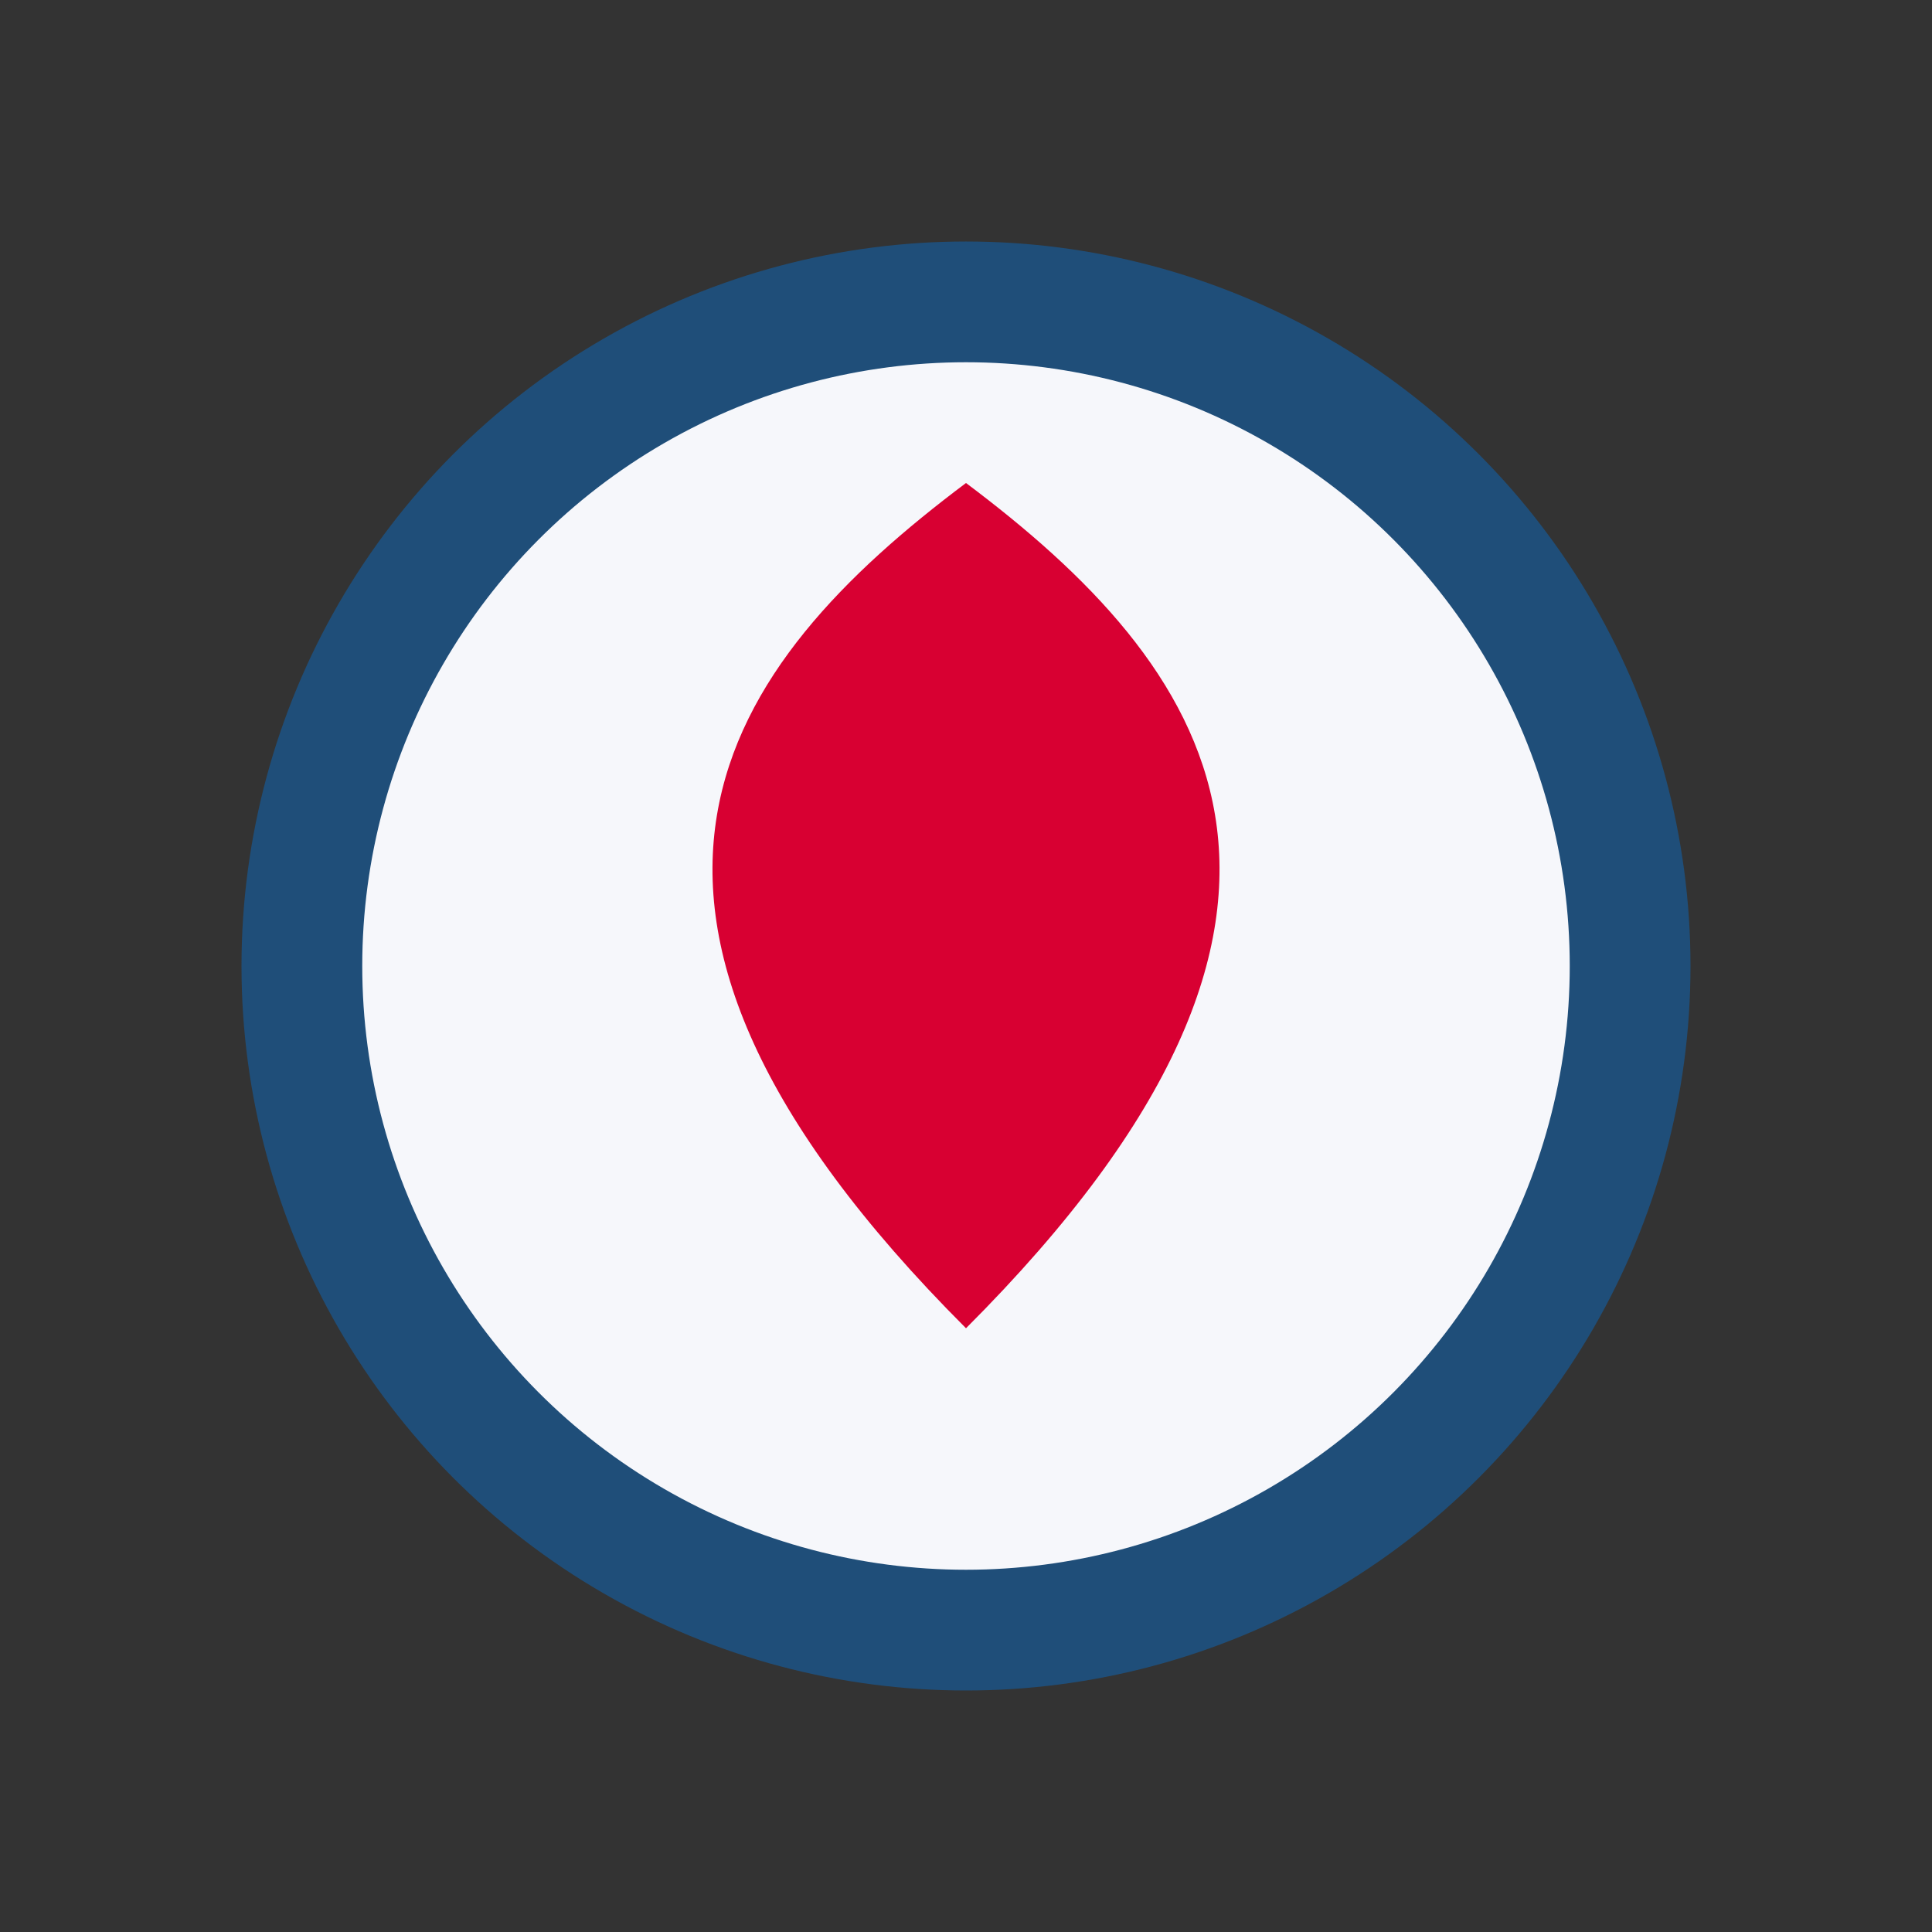 <?xml version="1.0" encoding="UTF-8"?>
<svg xmlns="http://www.w3.org/2000/svg" width="32" height="32" viewBox="0 0 32 32"><rect x="0" y="0" width="32" height="32" fill="#333333" stroke="none"/><circle cx="16" cy="16" r="11" fill="#F6F7FB" stroke="#1F4E79" stroke-width="2"/><path d="M16 8c4 3 7 7 0 14-7-7-4-11 0-14z" fill="#D80032"/></svg>